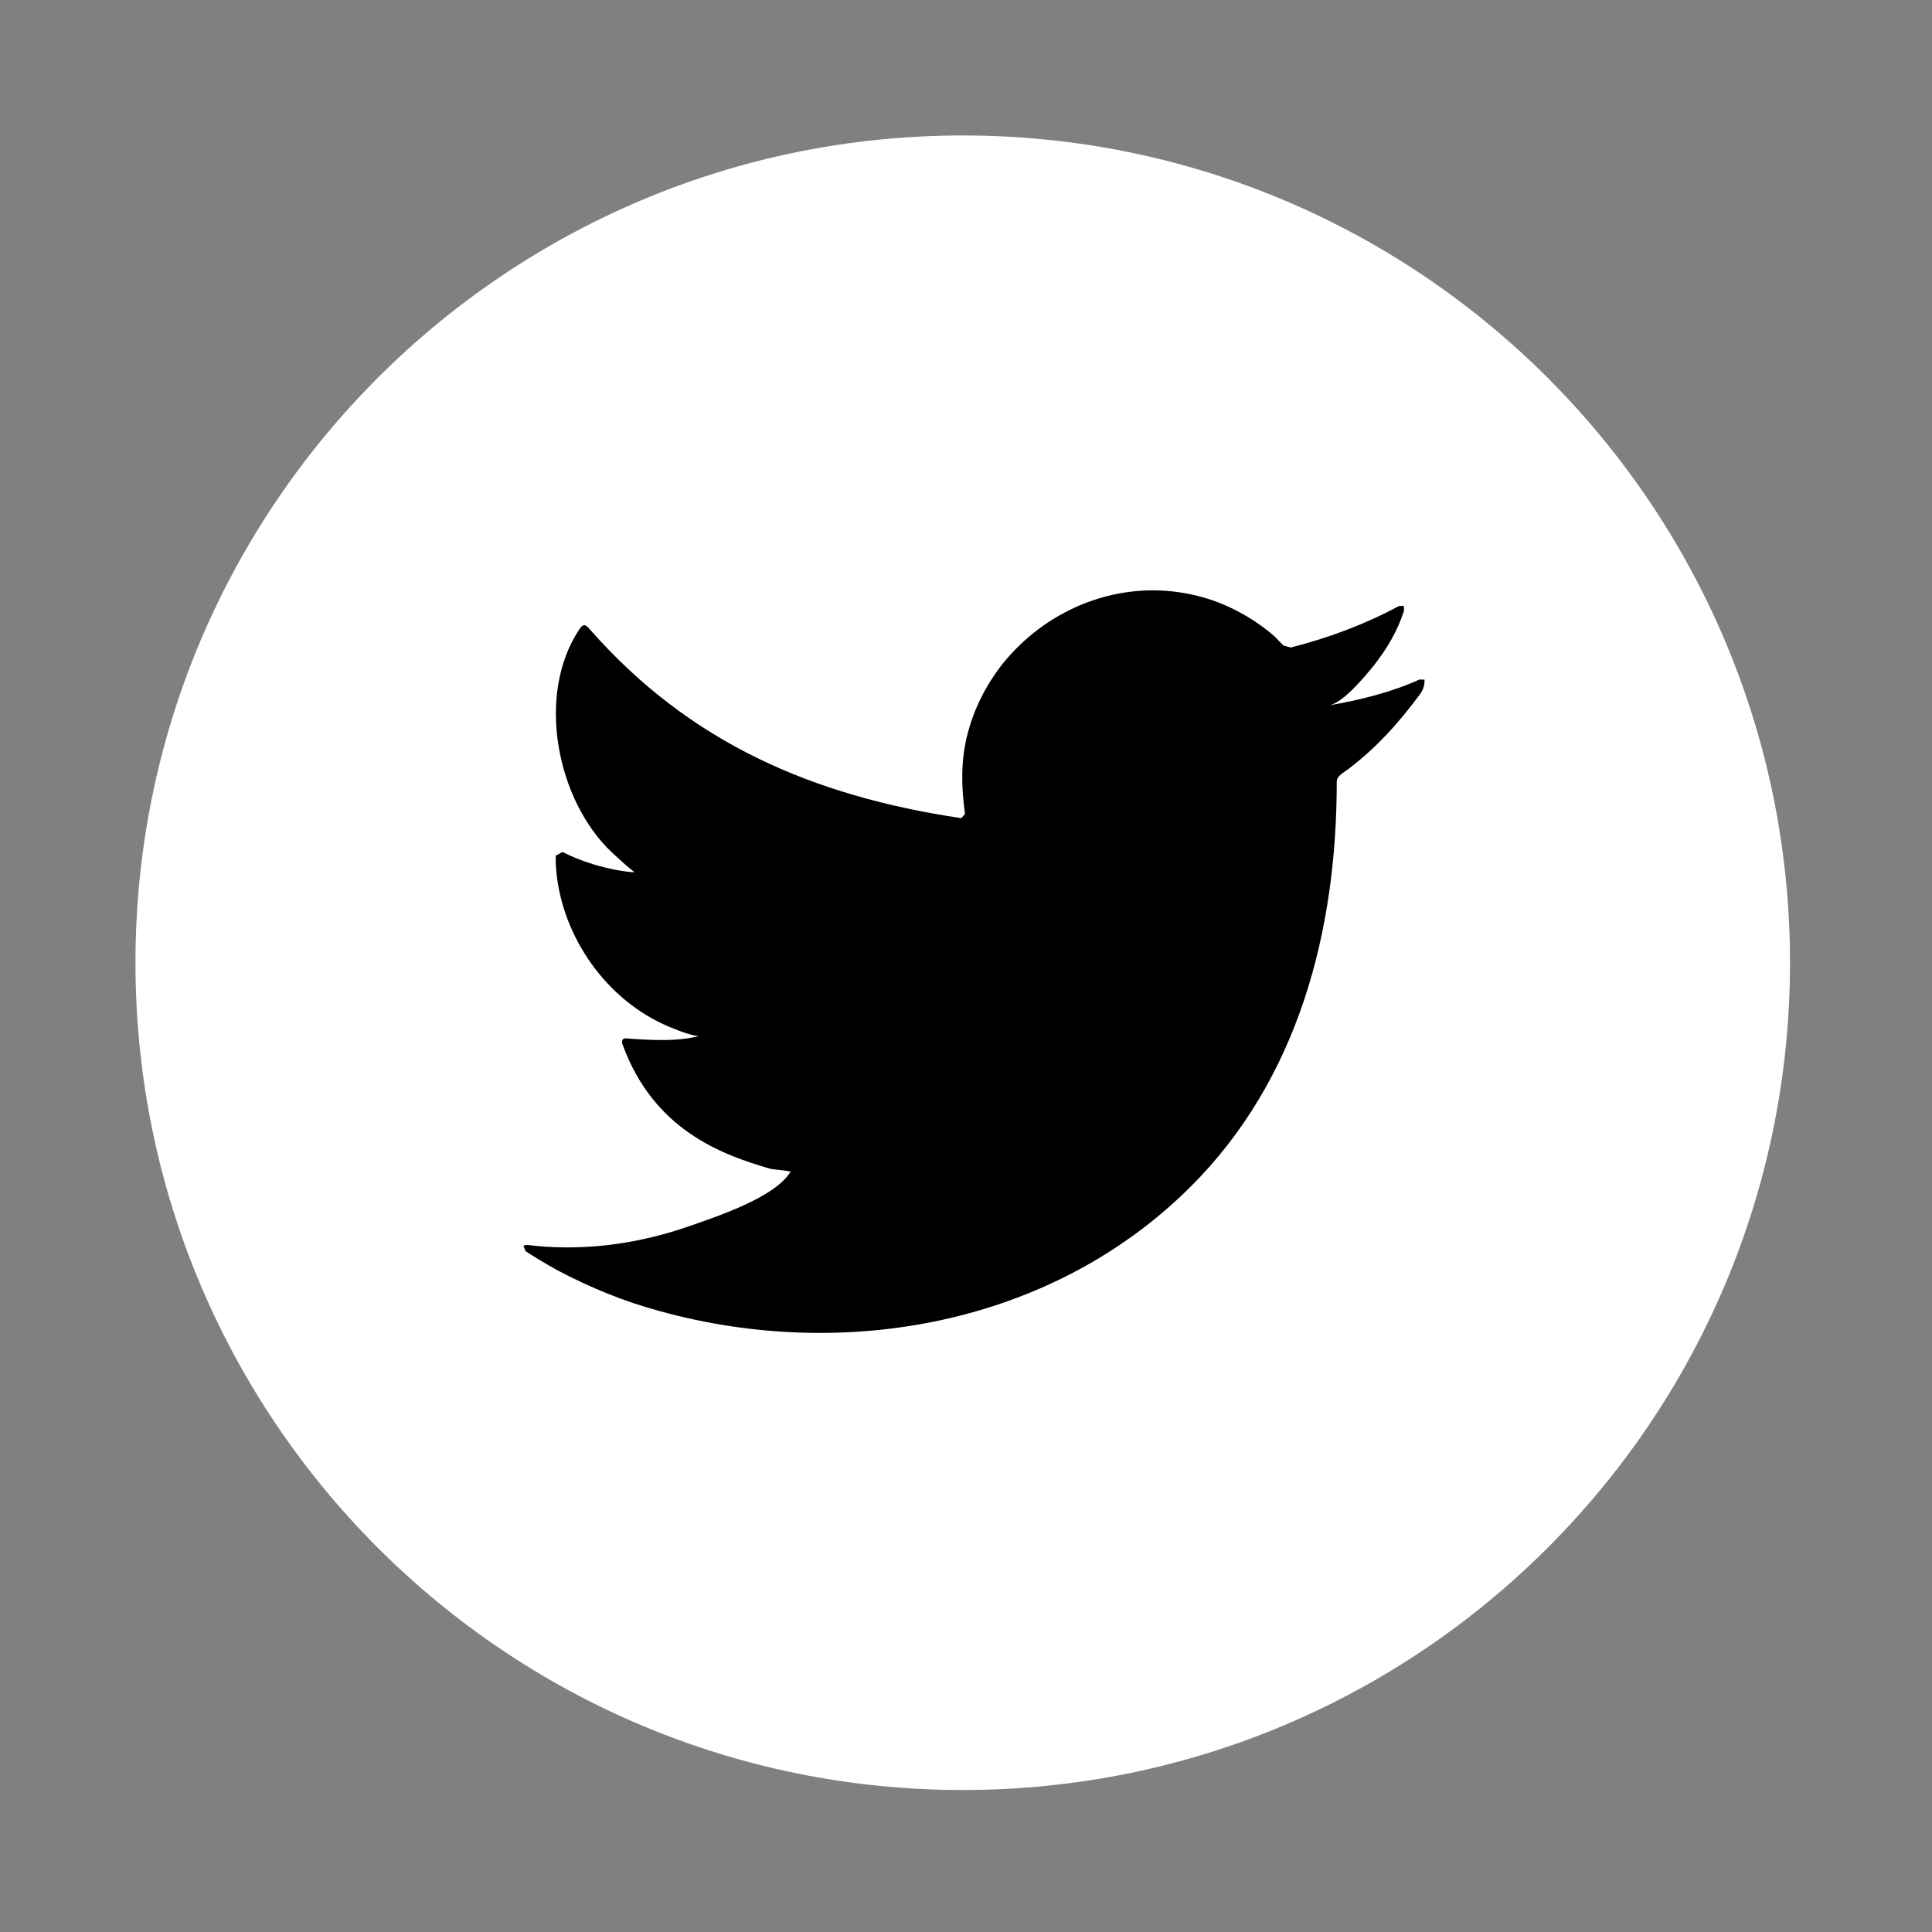 <?xml version="1.0" encoding="utf-8"?>
<!-- Generator: Adobe Illustrator 24.3.0, SVG Export Plug-In . SVG Version: 6.00 Build 0)  -->
<svg version="1.1" id="Ebene_1" xmlns="http://www.w3.org/2000/svg" xmlns:xlink="http://www.w3.org/1999/xlink" x="0px" y="0px"
	 viewBox="0 0 68.03 68.03" style="enable-background:new 0 0 68.03 68.03;" xml:space="preserve">
<rect x="0" y="0" width="68.03" height="68.03" fill="#808080" stroke="none"/>
<style type="text/css">
	.st0{display:none;}
	.st1{display:inline;}
	.st2{display:inline;clip-path:url(#SVGID_2_);}
	.st3{display:inline;clip-path:url(#SVGID_2_);fill:none;stroke:#000000;stroke-width:1.398;}
	.st4{display:inline;clip-path:url(#SVGID_2_);fill:#FFD220;}
	.st5{display:inline;fill:#FFD220;}
	.st6{clip-path:url(#SVGID_4_);fill:#FFD220;}
	.st7{clip-path:url(#SVGID_6_);fill:#FFFFFF;}
	.st8{clip-path:url(#SVGID_6_);}
</style>
<g class="st0">
	<defs>
		<rect id="SVGID_1_" x="5" y="5" width="58.03" height="58.03"/>
	</defs>
	<clipPath id="SVGID_2_" class="st1">
		<use xlink:href="#SVGID_1_"  style="overflow:visible;"/>
	</clipPath>
	<path class="st2" d="M34.02,62.33c15.64,0,28.32-12.68,28.32-28.31c0-15.64-12.68-28.32-28.32-28.32S5.7,18.38,5.7,34.02
		C5.7,49.65,18.38,62.33,34.02,62.33"/>
	<path class="st3" d="M34.02,62.33c15.64,0,28.32-12.68,28.32-28.31c0-15.64-12.68-28.32-28.32-28.32S5.7,18.38,5.7,34.02
		C5.7,49.65,18.38,62.33,34.02,62.33z"/>
	<path class="st4" d="M135.58,26.82c-1.62,0-2.93-1.31-2.93-2.93c0-1.17,0.59-2.22,1.76-2.69v2.69c0,0.65,0.53,1.17,1.17,1.17
		c0.65,0,1.17-0.53,1.17-1.17V21.2c1.17,0.46,1.76,1.52,1.76,2.68C138.51,25.5,137.19,26.82,135.58,26.82 M120.93,26.82
		c-1.62,0-2.93-1.31-2.93-2.93c0-1.17,0.59-2.22,1.76-2.69v2.69c0,0.65,0.53,1.17,1.17,1.17s1.17-0.53,1.17-1.17V21.2
		c1.17,0.46,1.76,1.52,1.76,2.68C123.86,25.5,122.54,26.82,120.93,26.82 M128.25,10.99c3.39,0,6.15,2.76,6.15,6.15v1.47H122.1v-1.47
		C122.1,13.75,124.86,10.99,128.25,10.99 M142.32,18.88c-0.01-0.15-0.14-0.27-0.29-0.27h-5.27v-1.47c0-4.69-3.81-8.5-8.5-8.5
		c-4.68,0-8.5,3.81-8.5,8.5v1.47h-5.27c-0.15,0-0.28,0.12-0.29,0.27l-2.05,26.96c-0.01,0.08,0.02,0.16,0.08,0.22
		c0.05,0.06,0.13,0.1,0.21,0.1h31.64c0.08,0,0.16-0.03,0.21-0.09c0.06-0.06,0.08-0.14,0.08-0.22L142.32,18.88z"/>
</g>
<g class="st0">
	<path class="st5" d="M30.62,20.21l-7.33,5.49H16.6c-1.1,0-2.01,0.9-2.01,2.01v13.99c0,1.1,0.9,2.01,2.01,2.01h6.69l7.33,5.49
		c1.34,1.01,3.21,0.07,3.21-1.61V21.81C33.83,20.14,31.92,19.2,30.62,20.21L30.62,20.21z M30.62,20.21"/>
	<g class="st1">
		<defs>
			<rect id="SVGID_3_" x="14.59" y="17.56" width="38.85" height="34.7"/>
		</defs>
		<clipPath id="SVGID_4_">
			<use xlink:href="#SVGID_3_"  style="overflow:visible;"/>
		</clipPath>
		<path class="st6" d="M40.46,23.49c-0.9-0.9-2.41-0.9-3.31,0c-0.9,0.9-0.9,2.41,0,3.31c4.35,4.35,4.35,11.41,0,15.76
			c-0.9,0.9-0.9,2.41,0,3.31c0.47,0.47,1.07,0.67,1.64,0.67c0.57,0,1.2-0.23,1.64-0.7C46.65,39.71,46.65,29.68,40.46,23.49
			L40.46,23.49z M40.46,23.49"/>
		<path class="st6" d="M43.07,18.23c-0.9,0.9-0.9,2.41,0,3.31c3.51,3.51,5.46,8.16,5.46,13.15c0,4.99-1.94,9.64-5.46,13.15
			c-0.9,0.9-0.9,2.41,0,3.31c0.47,0.47,1.07,0.7,1.64,0.7c0.6,0,1.2-0.24,1.64-0.67c4.38-4.38,6.82-10.24,6.82-16.46
			s-2.41-12.05-6.82-16.46C45.48,17.33,44,17.33,43.07,18.23L43.07,18.23z M43.07,18.23"/>
	</g>
</g>
<g>
	<defs>
		<rect id="SVGID_5_" x="4.77" y="4.77" width="58.26" height="58.26"/>
	</defs>
	<clipPath id="SVGID_6_">
		<use xlink:href="#SVGID_5_"  style="overflow:visible;"/>
	</clipPath>
	<path class="st7" d="M63.03,33.9c0,16.09-13.04,29.13-29.13,29.13S4.77,49.99,4.77,33.9S17.82,4.77,33.9,4.77
		S63.03,17.81,63.03,33.9"/>
	<path class="st8" d="M50,23.92c-1.01,0.46-2.12,0.73-3.21,0.92c0.51-0.09,1.27-1.02,1.58-1.4c0.46-0.58,0.85-1.24,1.07-1.94
		l-0.01-0.17l-0.17,0.01c-1.21,0.65-2.47,1.12-3.81,1.46l-0.26-0.07l-0.33-0.34c-0.56-0.48-1.17-0.85-1.84-1.13
		c-0.89-0.36-1.87-0.52-2.83-0.46c-0.93,0.06-1.85,0.32-2.68,0.76c-0.83,0.43-1.57,1.04-2.17,1.77c-0.61,0.76-1.06,1.65-1.29,2.59
		c-0.22,0.91-0.2,1.81-0.07,2.74l-0.13,0.15c-5.23-0.78-9.57-2.65-13.09-6.66c-0.15-0.18-0.24-0.18-0.36,0.01
		c-1.54,2.31-0.79,6.02,1.13,7.84c0.26,0.24,0.52,0.49,0.81,0.71c-0.11,0.02-1.39-0.12-2.53-0.71l-0.24,0.13
		c-0.01,0.25,0.01,0.48,0.04,0.75c0.3,2.34,1.92,4.51,4.14,5.35c0.26,0.11,0.55,0.21,0.84,0.26c-0.5,0.11-1.02,0.19-2.48,0.08
		c-0.18-0.04-0.25,0.06-0.18,0.23c1.09,2.97,3.44,3.85,5.21,4.36c0.24,0.04,0.47,0.04,0.71,0.1l-0.04,0.04
		c-0.58,0.89-2.61,1.55-3.55,1.88c-1.72,0.6-3.58,0.87-5.4,0.69c-0.29-0.04-0.35-0.04-0.43,0l0.08,0.19
		c0.37,0.24,0.74,0.46,1.12,0.67c1.15,0.61,2.35,1.1,3.61,1.44c6.48,1.79,13.79,0.48,18.66-4.36c3.83-3.8,5.17-9.04,5.17-14.28
		c0-0.21,0.24-0.32,0.38-0.43c1-0.75,1.8-1.64,2.54-2.64c0.17-0.22,0.17-0.42,0.17-0.5v-0.03H50z"/>
</g>
</svg>

